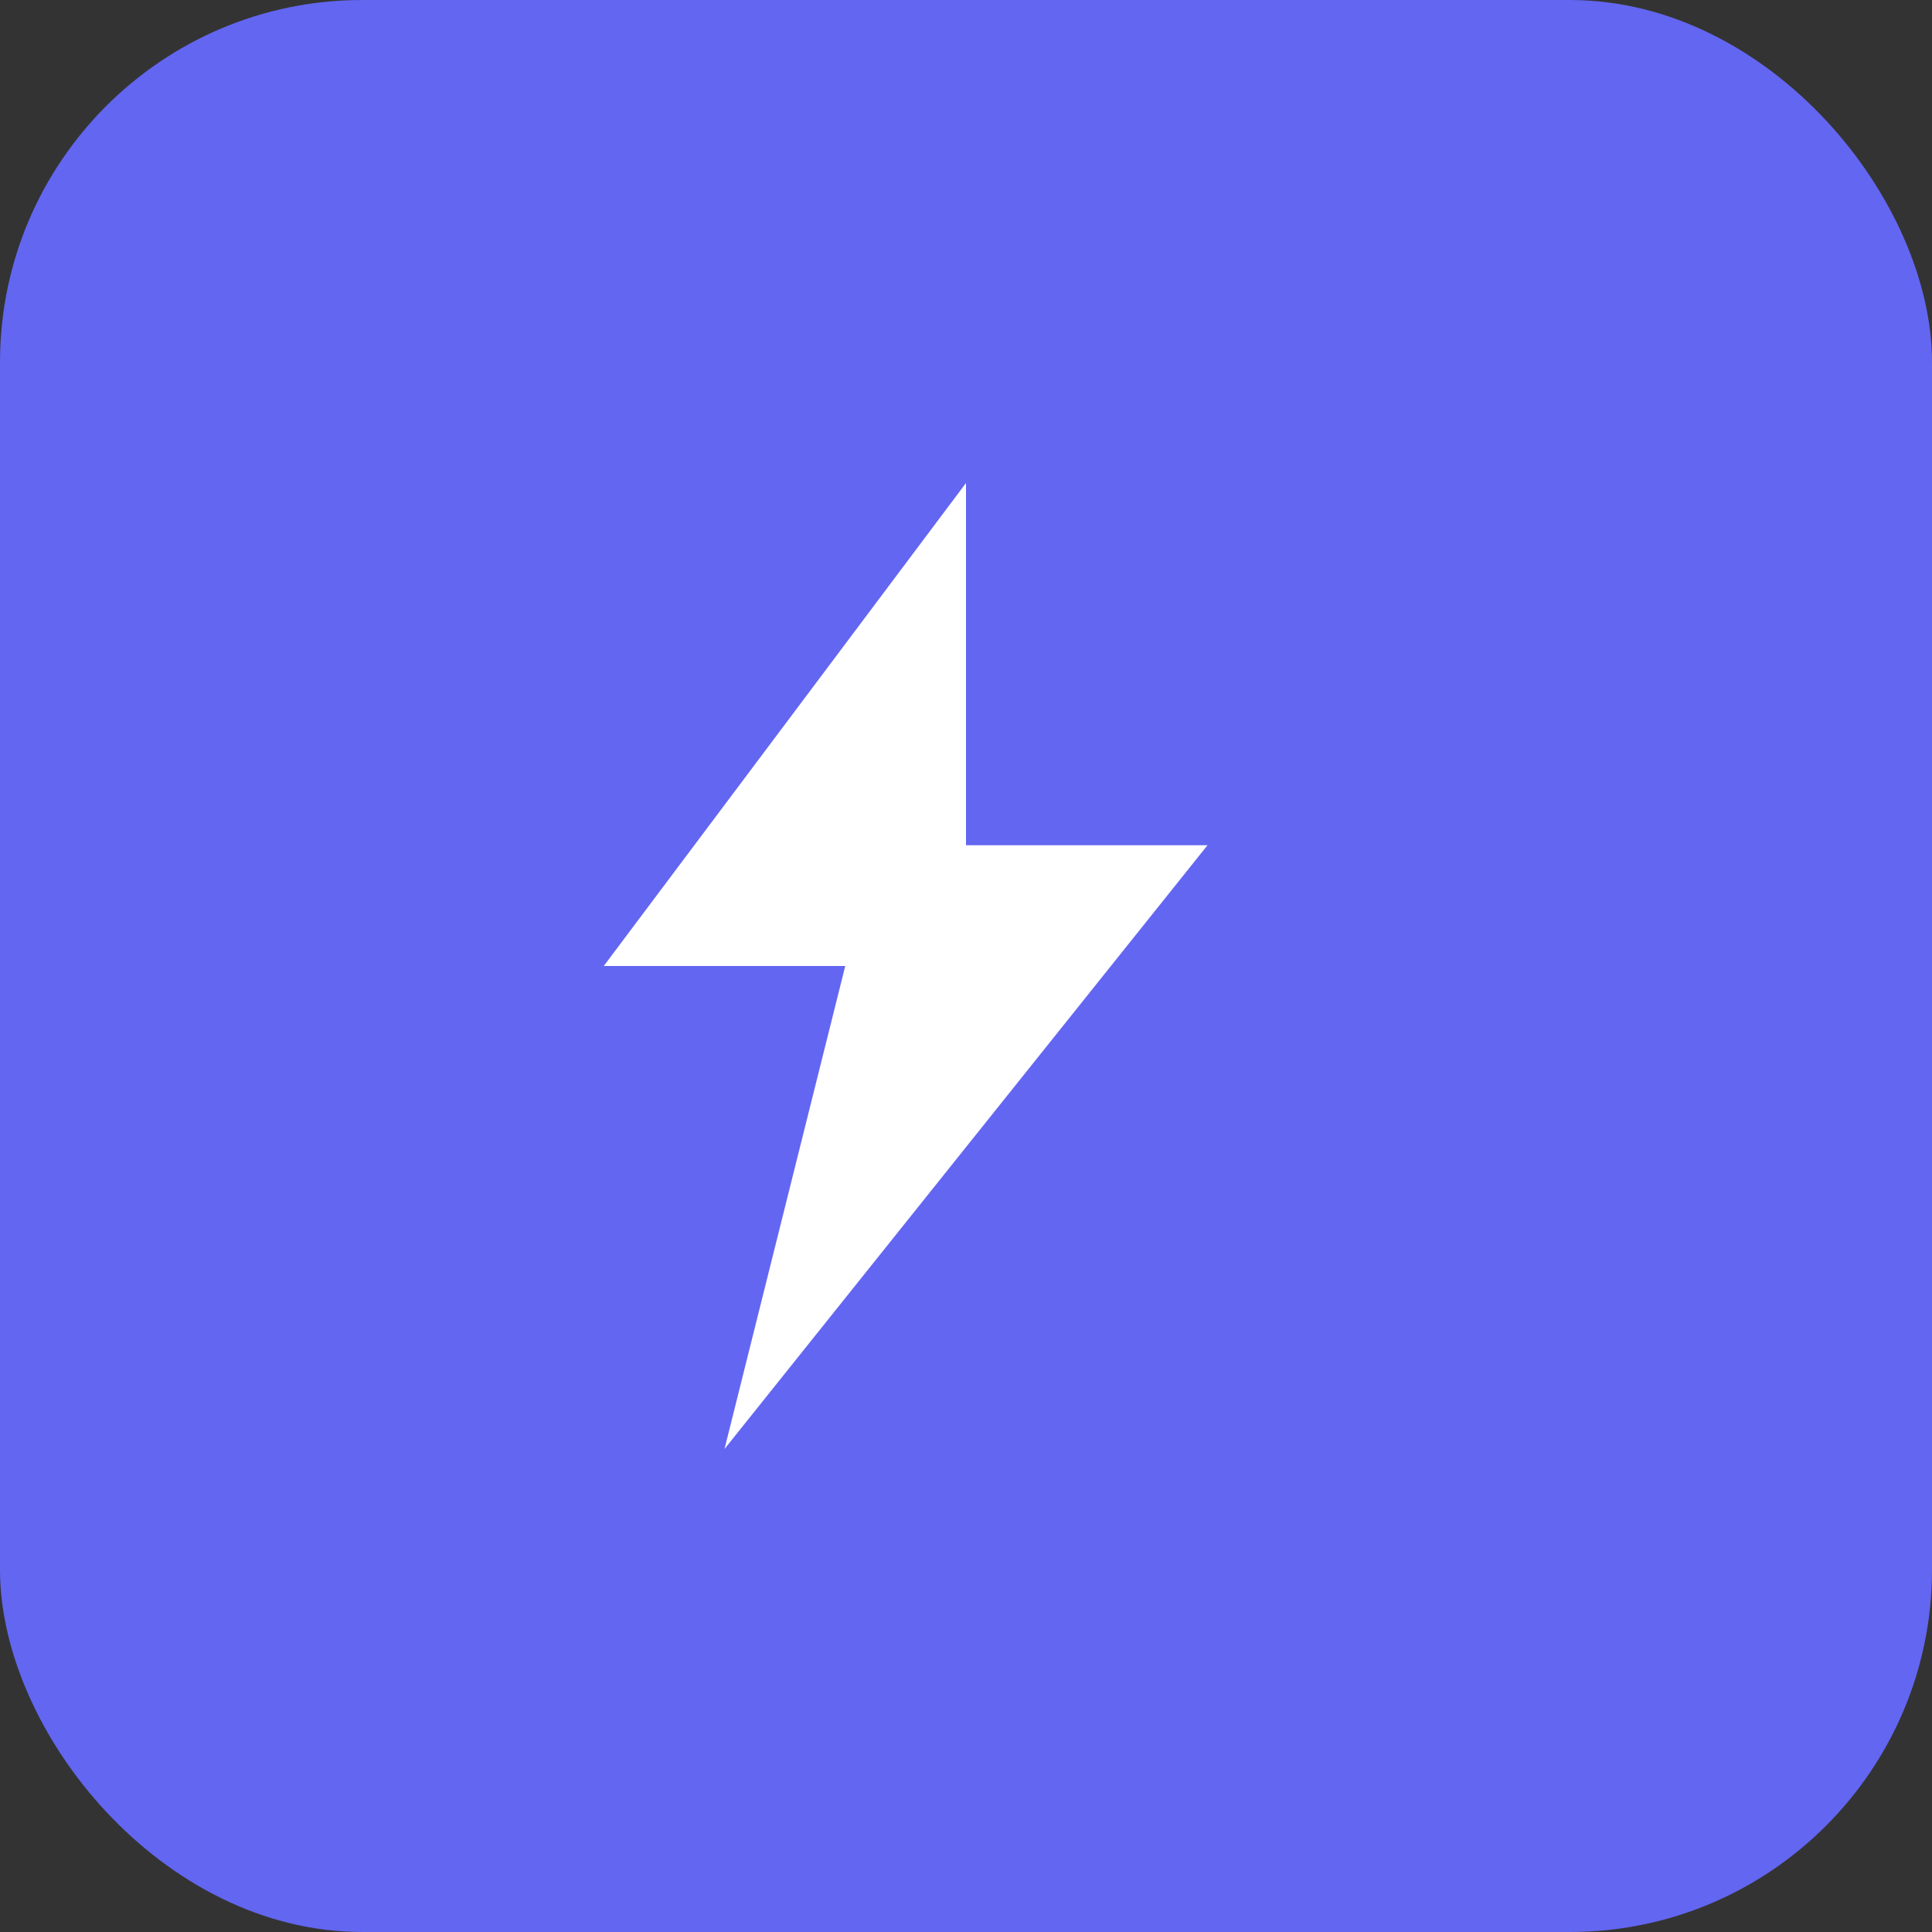 <svg width="32" height="32" viewBox="0 0 32 32" xmlns="http://www.w3.org/2000/svg">
    <rect x="0" y="0" width="32" height="32" fill="#333333" stroke="none"/>
    <!-- Simplified version for small size -->
    <rect x="0" y="0" width="32" height="32" fill="#6366F1" rx="6" />
    <!-- Simplified lightning bolt -->
    <path d="M 16 8 L 10 16 L 14 16 L 12 24 L 20 14 L 16 14 Z"
        fill="#FFFFFF" stroke="none" />
  </svg>